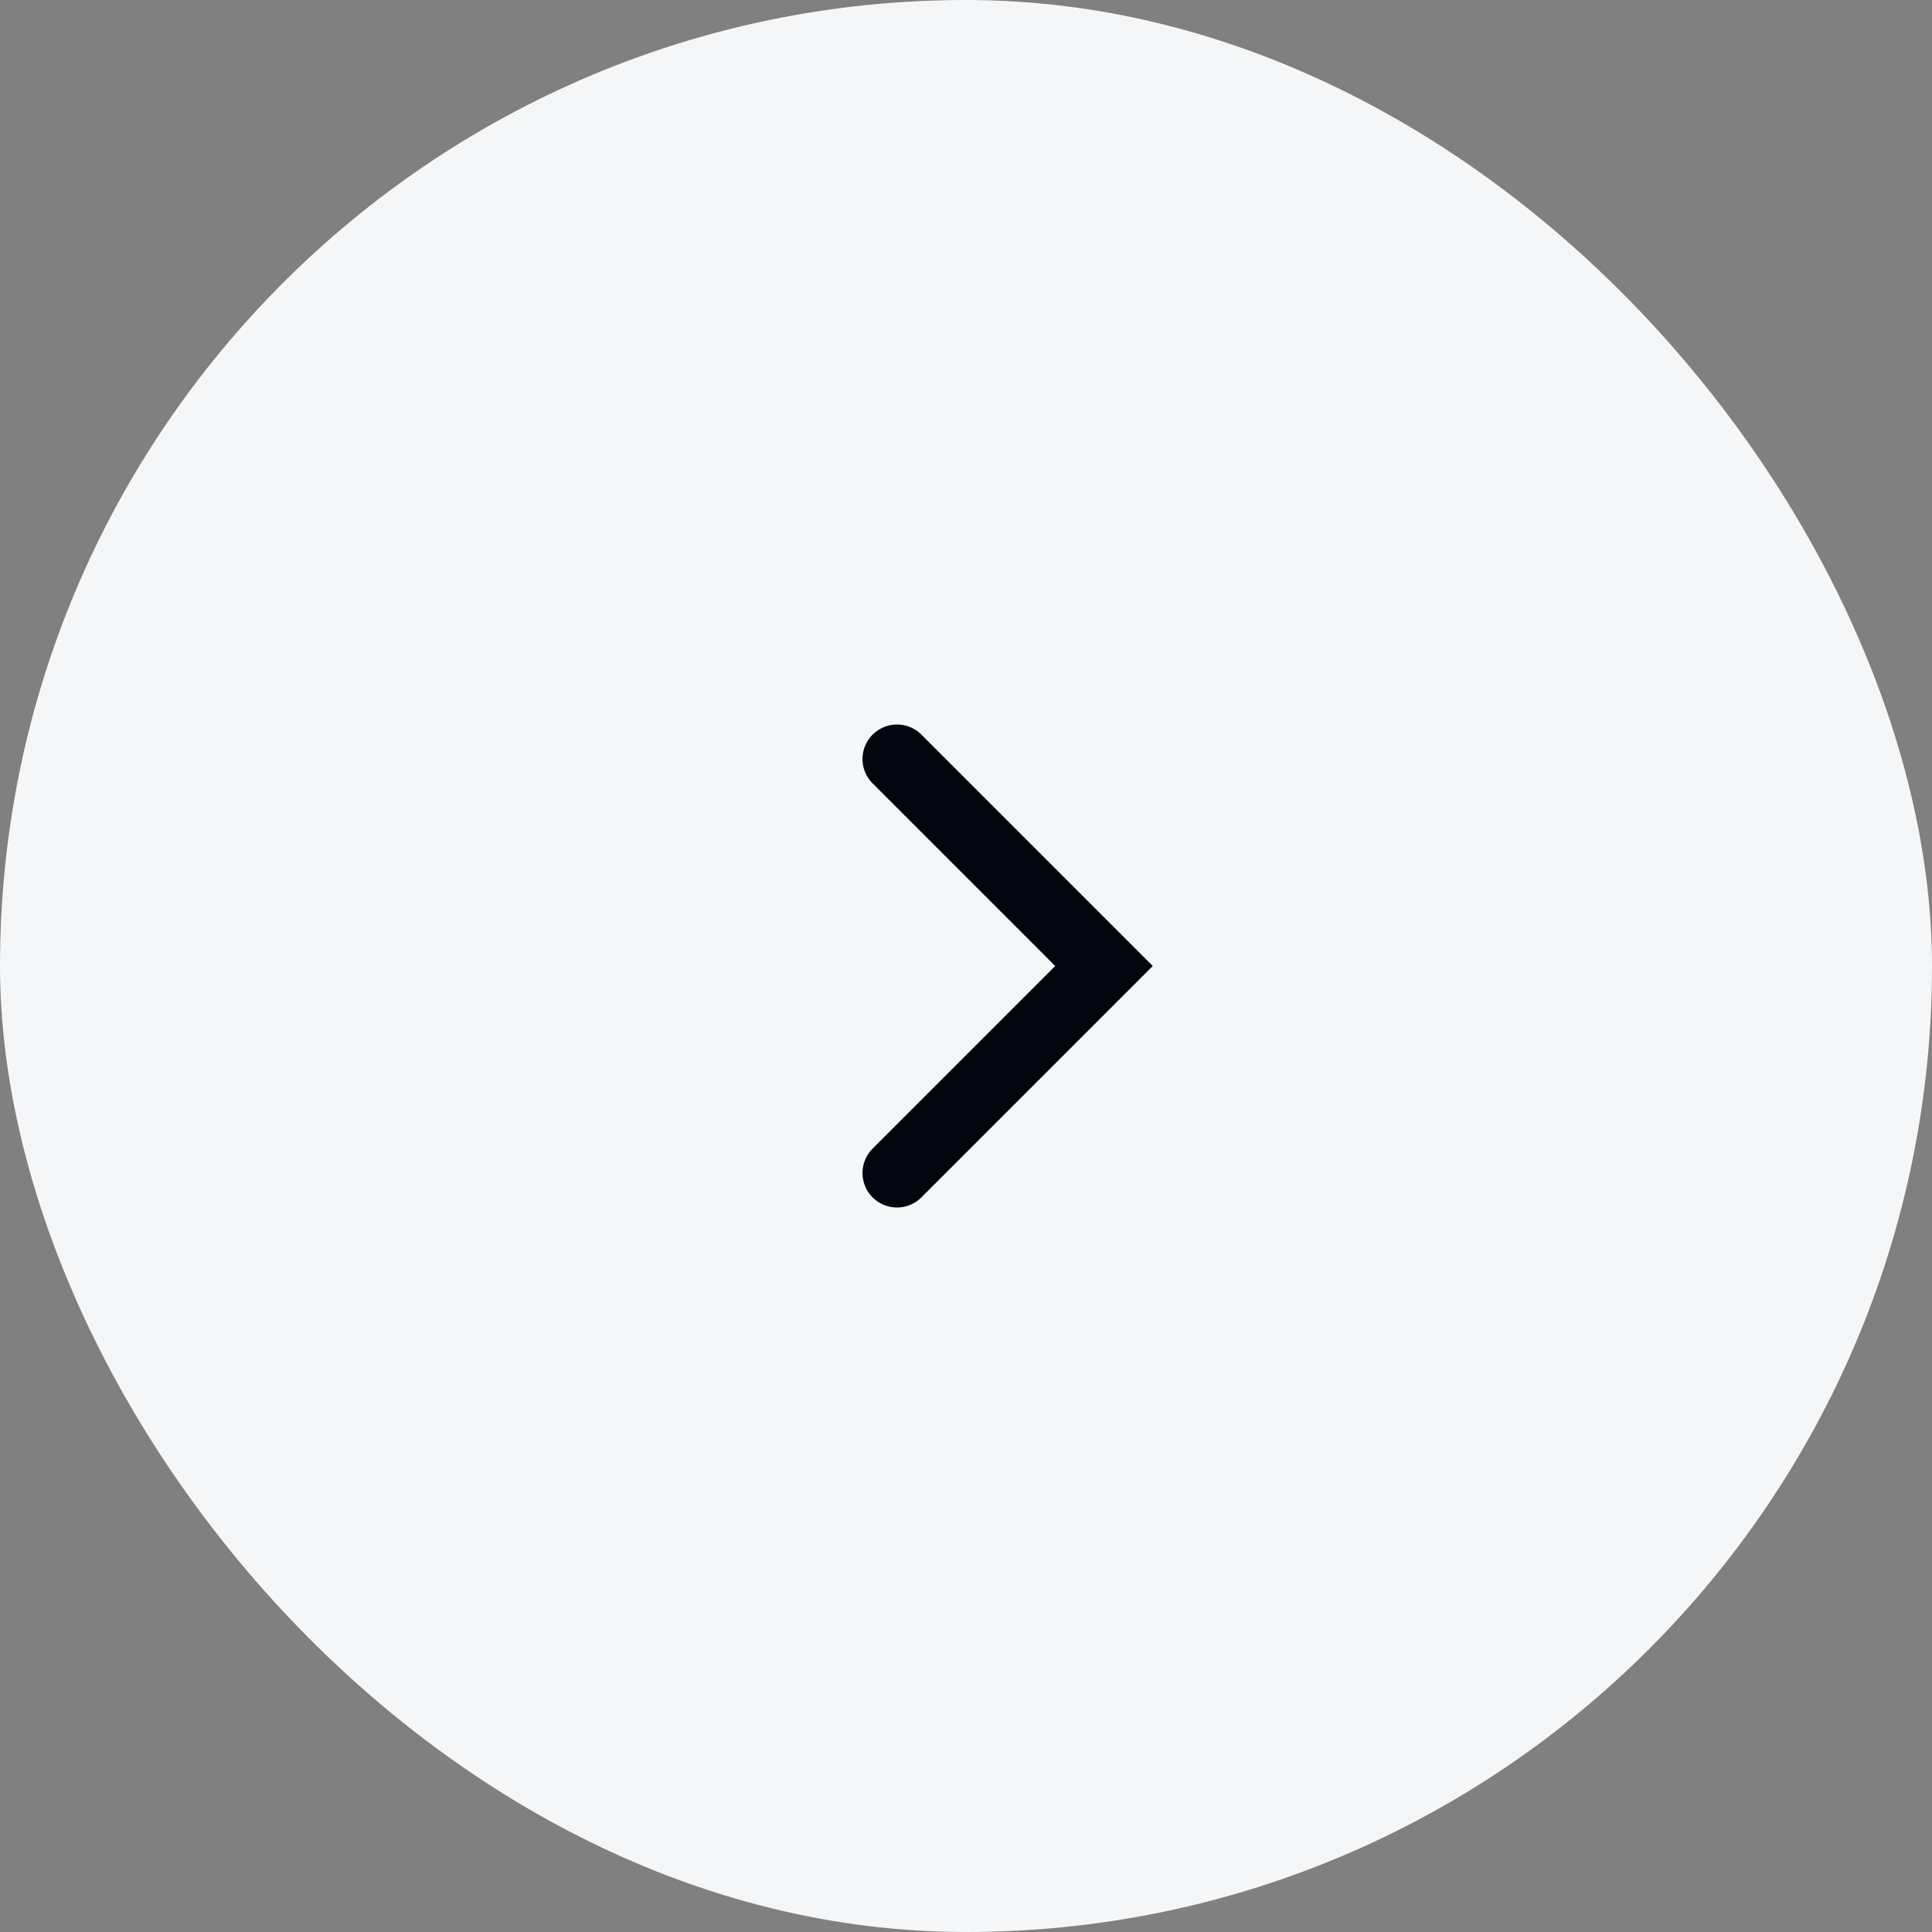 <?xml version="1.0" encoding="UTF-8"?> <svg xmlns="http://www.w3.org/2000/svg" width="56" height="56" viewBox="0 0 56 56" fill="none"><rect x="0" y="0" width="56" height="56" fill="#808080" stroke="none"/><rect width="56" height="56" rx="28" fill="#F4F6F8"></rect><path d="M26 22L32 28L26 34" stroke="#03060F" stroke-width="2" stroke-linecap="round"></path></svg> 